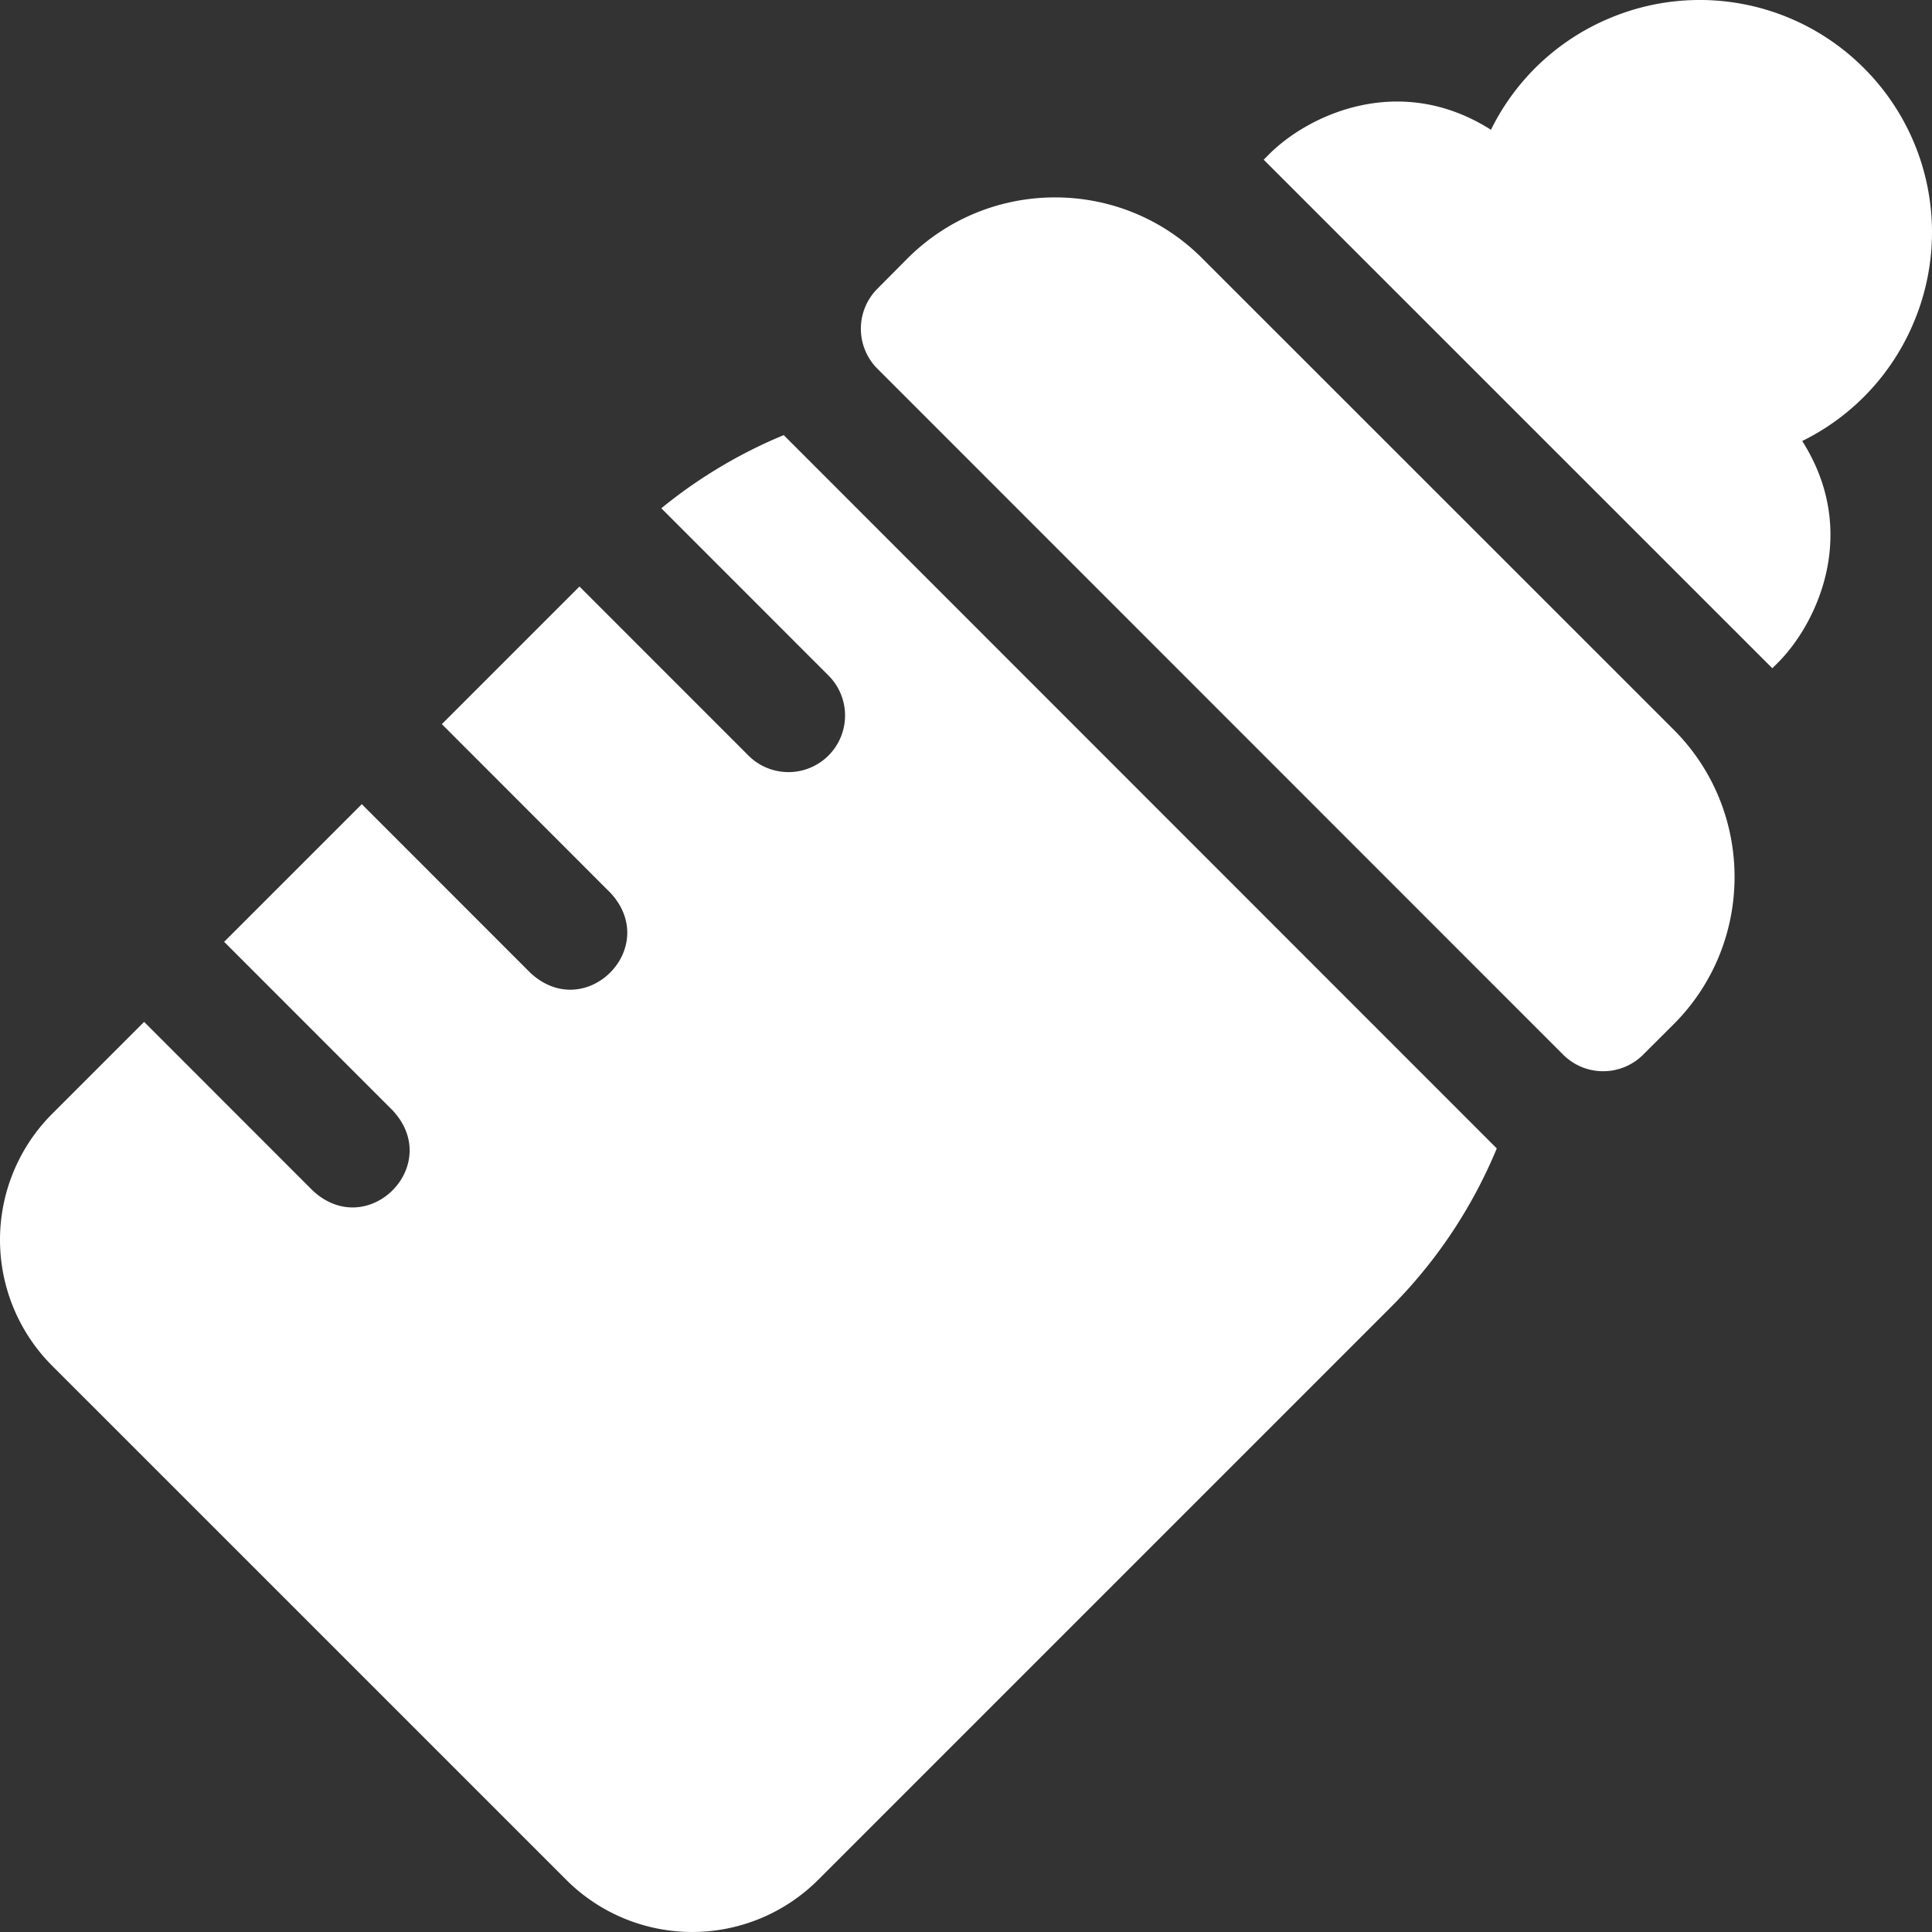 <svg xmlns="http://www.w3.org/2000/svg" width="64" height="64" fill="none" viewBox="0 0 64 64">
  <rect x="0" y="0" width="64" height="64" fill="#333333" stroke="none"/>
  <g class="feeding-bottle" clip-path="url(#a)">
    <g class="Group">
      <path fill="#fff" d="m21.907 16.837 5.524 5.526a1.875 1.875 0 1 1-2.653 2.65l-5.582-5.584-4.559 4.559 5.584 5.588c1.692 1.823-.833 4.343-2.652 2.65l-5.584-5.587-4.56 4.56 5.587 5.59c1.691 1.823-.833 4.342-2.653 2.65l-5.585-5.588-3.054 3.054a5.903 5.903 0 0 0 .001 8.331l17.043 17.042a5.903 5.903 0 0 0 8.331.002l18.97-18.97a16.242 16.242 0 0 0 3.518-5.267L25.962 14.414a16.185 16.185 0 0 0-4.055 2.423ZM61.744 2.255A7.683 7.683 0 0 0 53.357.588a7.672 7.672 0 0 0-3.967 3.711c-3.048-1.934-6.069-.469-7.339.801l-.19.19 16.85 16.847.188-.188c1.27-1.27 2.736-4.292.802-7.34a7.672 7.672 0 0 0 3.71-3.966 7.683 7.683 0 0 0-1.667-8.388ZM39.822 8.554c-2.682-2.686-7.056-2.687-9.753 0l-1.003 1.01a1.875 1.875 0 0 0 0 2.651L51.78 34.936a1.875 1.875 0 0 0 2.65.003l1.016-1.014c2.685-2.688 2.685-7.062 0-9.751L39.821 8.554Z" class="Vector"/>
    </g>
  </g>
  <defs>
    <clipPath id="a" class="a">
      <path fill="#fff" d="M0 0h64v64H0z"/>
    </clipPath>
  </defs>
</svg>
